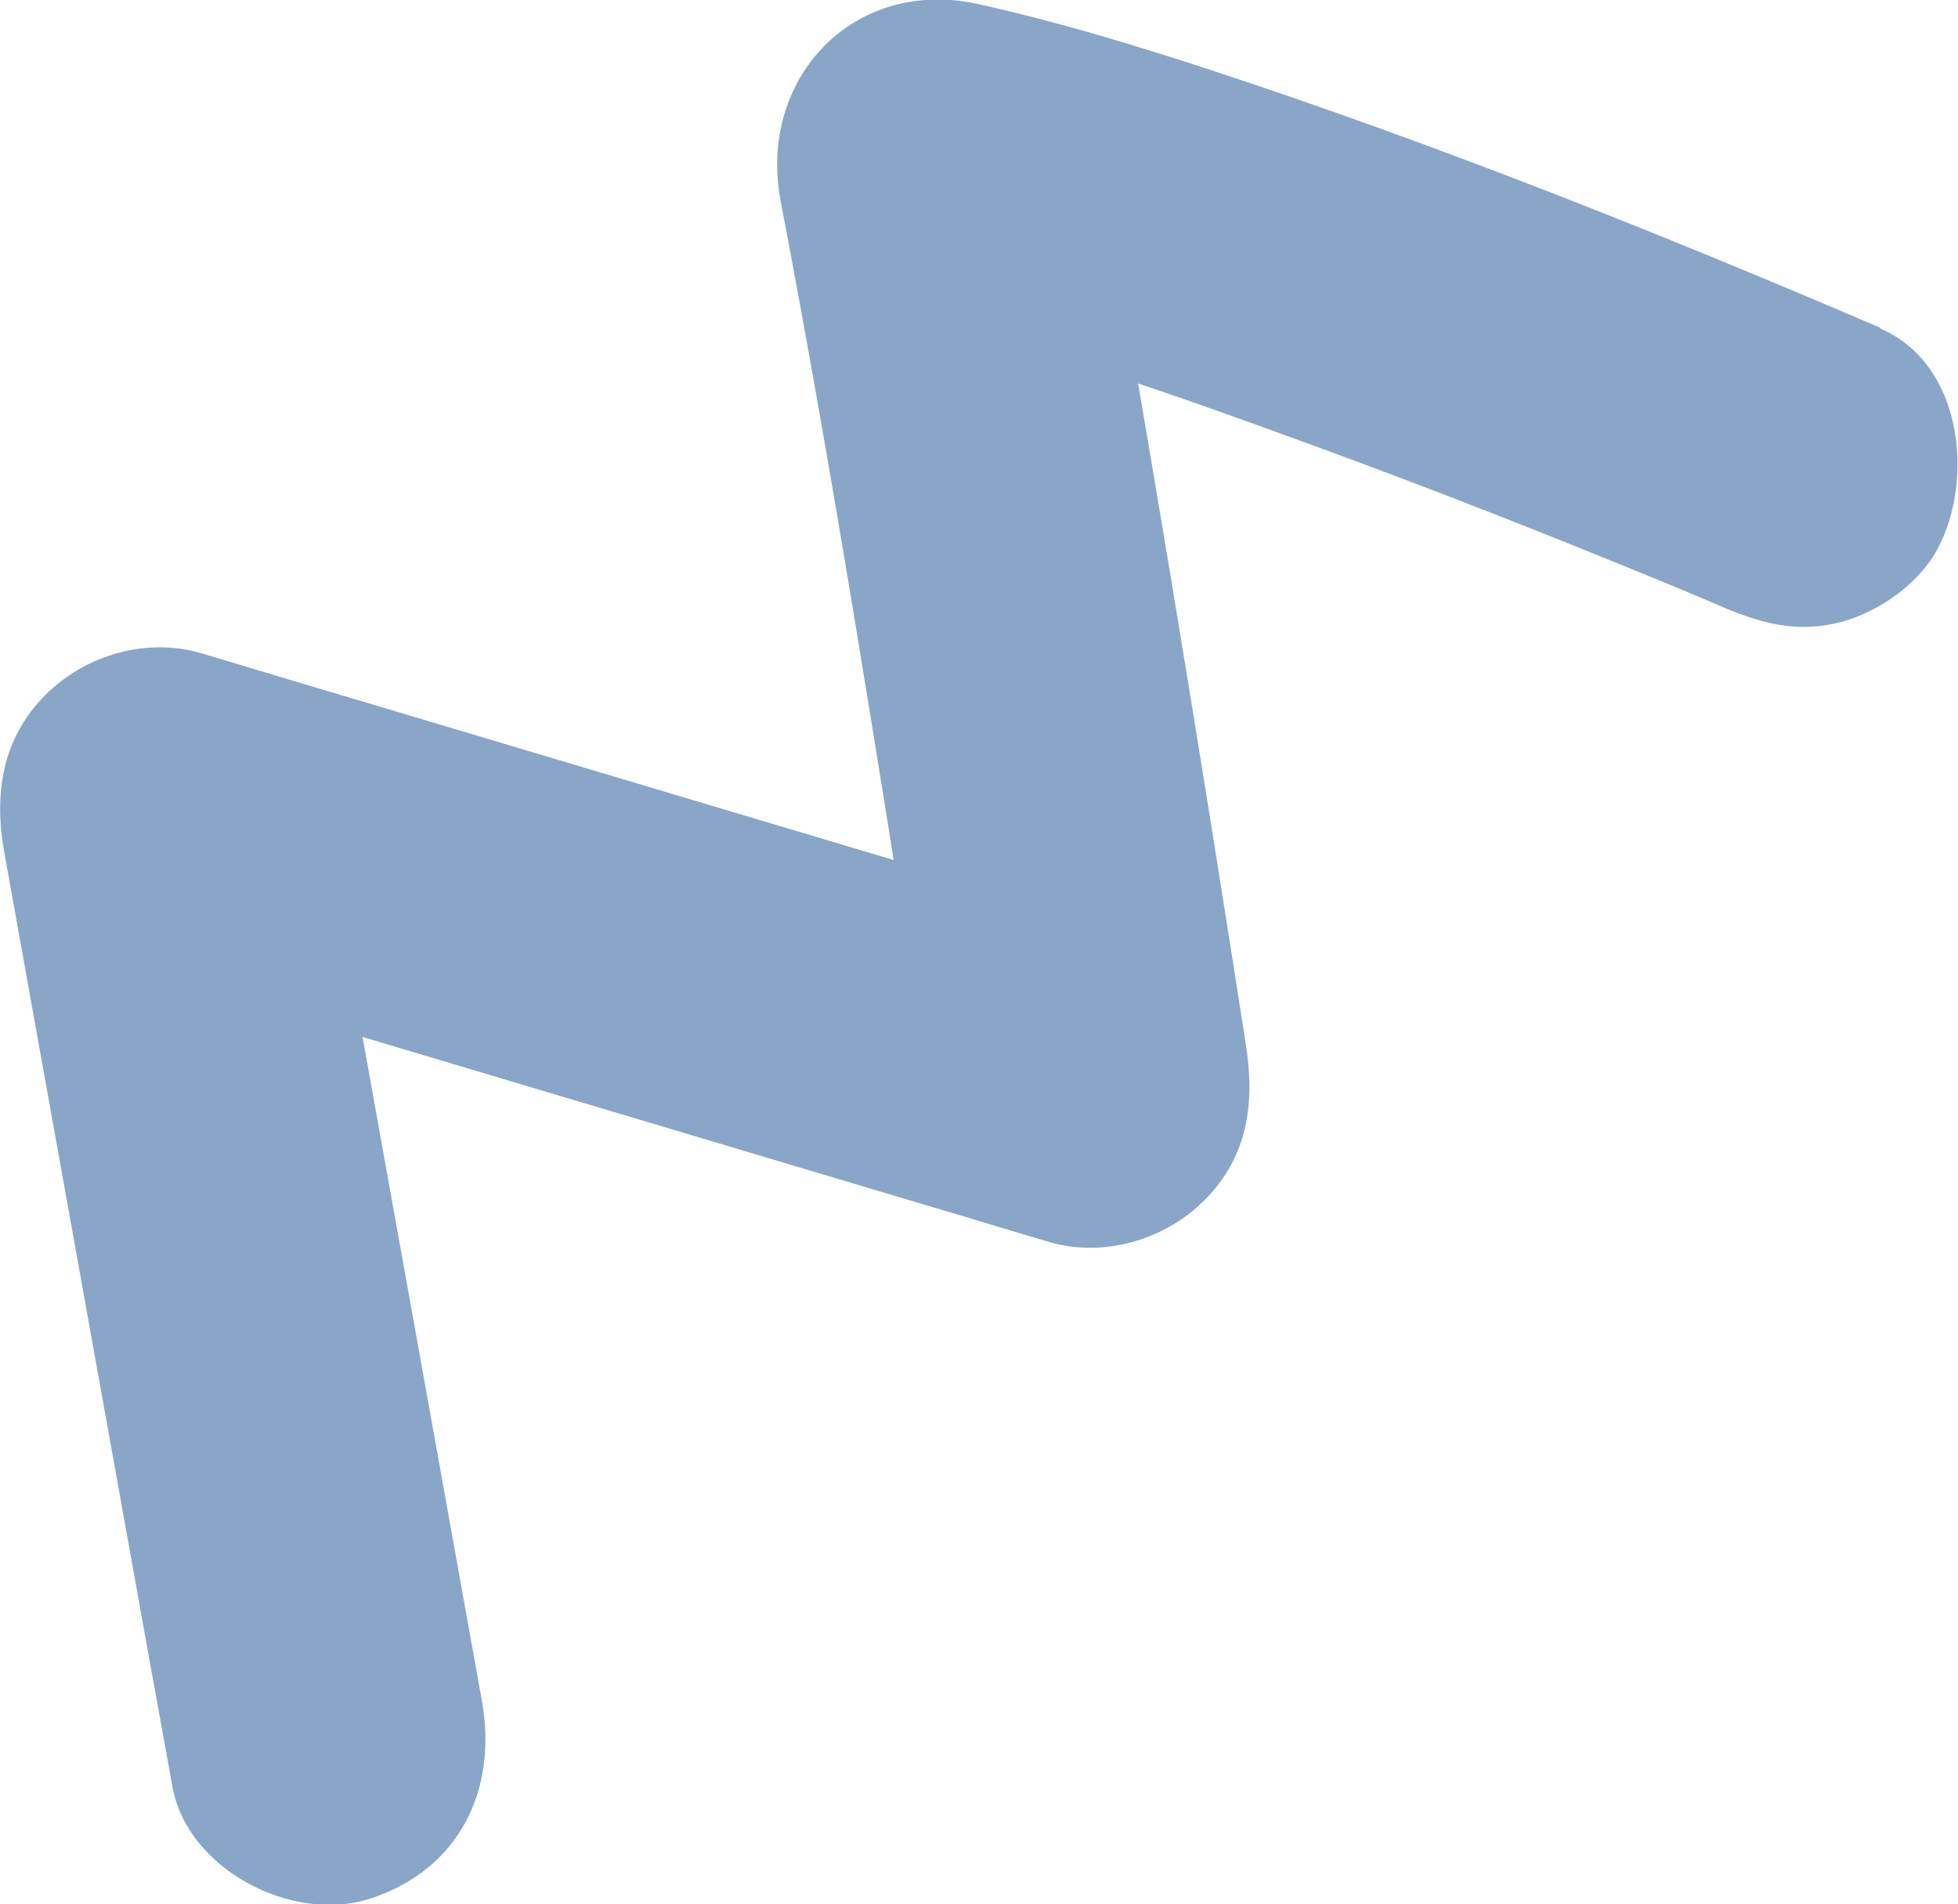 <svg xmlns="http://www.w3.org/2000/svg" viewBox="0 0 38.27 37.22"><path d="M36.76 6.41c-4.29-1.84-8.65-3.58-13.09-5.04-1.5-.49-3.01-.95-4.55-1.29-2.45-.54-4.32 1.47-3.86 3.86 1.05 5.49 1.91 11.01 2.79 16.53.08.53.17 1.07.25 1.6l3.86-3.86-15.98-4.77c-.75-.22-1.49-.45-2.24-.67-1.07-.32-2.27.03-3.05.81-.85.85-1.01 1.93-.81 3.06l2.88 16.02c.14.75.27 1.5.41 2.26.29 1.62 2.35 2.68 3.86 2.19 1.74-.56 2.5-2.12 2.19-3.86L6.54 17.23c-.14-.75-.27-1.5-.41-2.26l-3.86 3.86 15.98 4.77c.75.22 1.49.45 2.24.67 1.07.32 2.27-.03 3.05-.81.86-.86.99-1.91.81-3.05-.7-4.5-1.43-8.99-2.2-13.47-.27-1.56-.54-3.11-.84-4.66l-3.86 3.86c2.8.61 5.52 1.58 8.2 2.56 2.41.88 4.79 1.82 7.16 2.8.21.09.41.17.62.26.09.04.18.08.27.11.44.18-.62-.26-.5-.21.13.06.26.11.39.17.81.35 1.53.56 2.42.32.73-.2 1.52-.76 1.87-1.44.71-1.35.48-3.6-1.13-4.29z" fill="#89a6c8"/></svg>